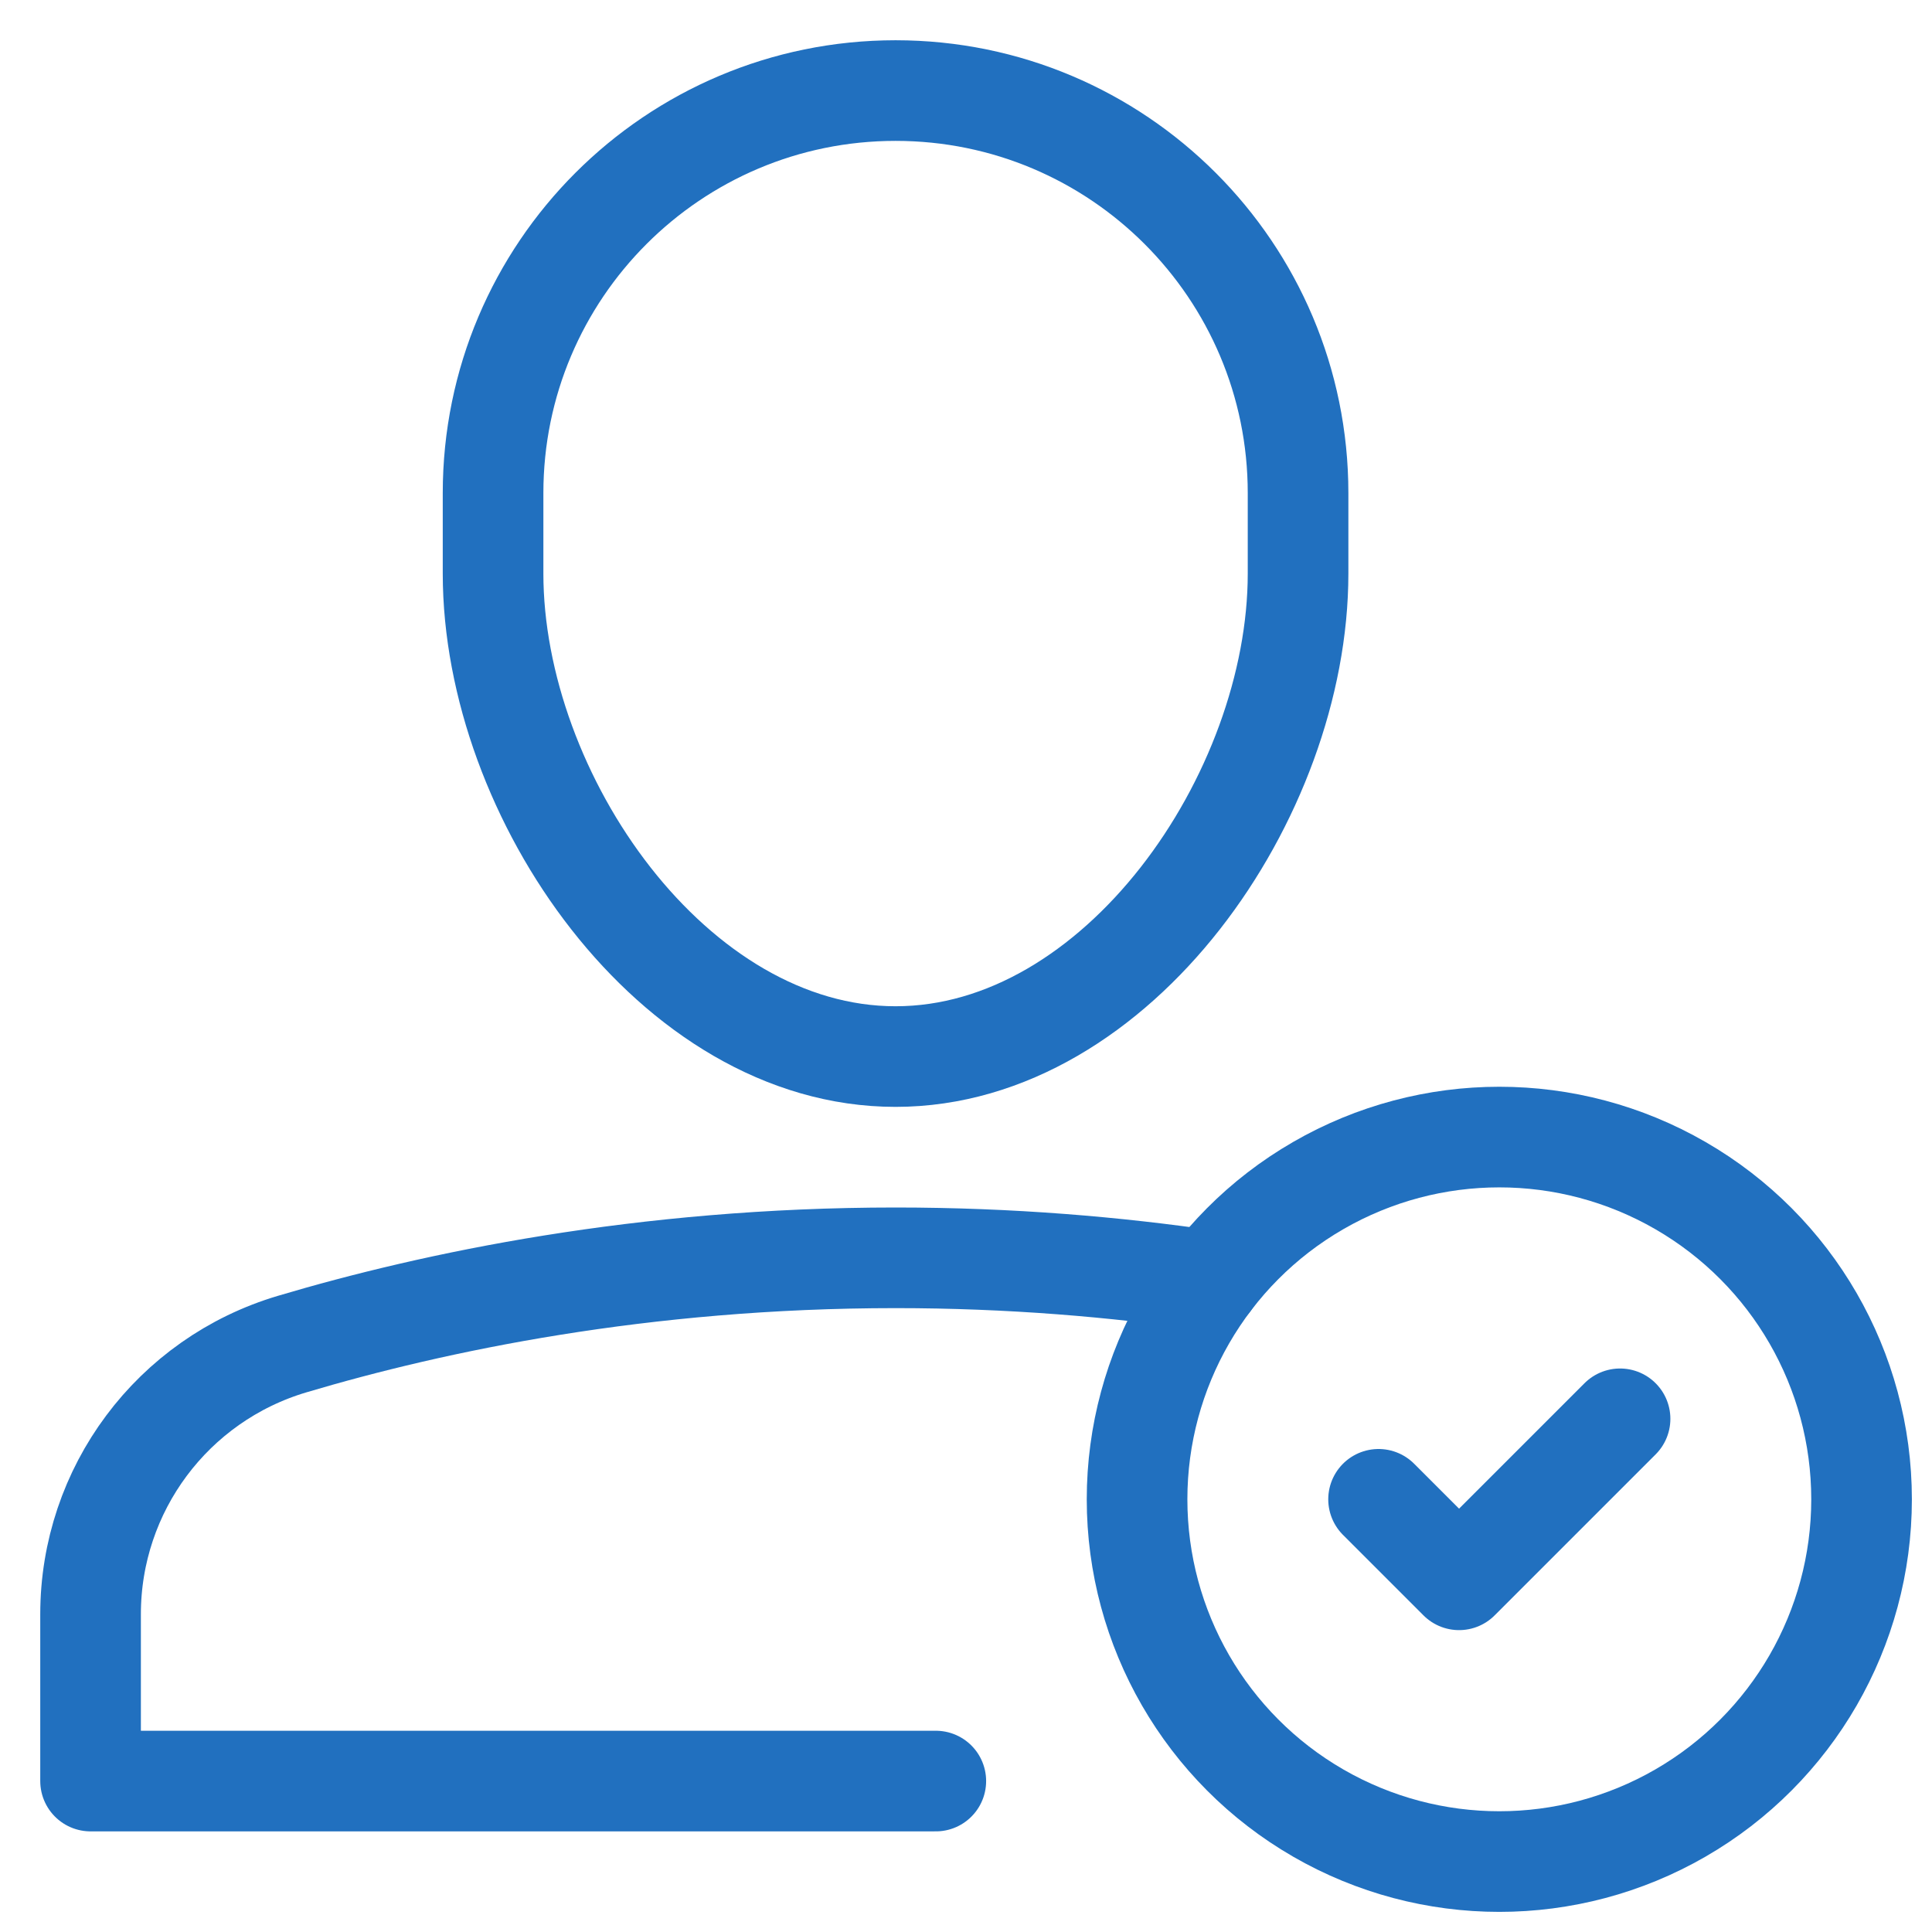<svg xmlns="http://www.w3.org/2000/svg" height="48" width="48" viewBox="0 0 48 48"><title>user check</title><g stroke-linecap="round" transform="translate(0.25 0.25)" fill="#2170BF" stroke-linejoin="round" class="nc-icon-wrapper"><path fill="none" stroke="#2170BF" stroke-width="2.5" d="M22,26L22,26 c-5.523,0-10-6.477-10-12v-2c0-5.523,4.477-10,10-10h0c5.523,0,10,4.477,10,10v2C32,19.523,27.523,26,22,26z"></path> <path data-cap="butt" fill="none" stroke="#2170BF" stroke-width="2.5" d="M29.822,31.57 C27.476,31.226,24.851,31,22,31c-6.288,0-11.477,1.098-14.993,2.144C4.034,34.028,2,36.755,2,39.856V44h21"></path> <polyline data-color="color-2" fill="none" stroke="#2170BF" stroke-width="2.5" points=" 34,37 36,39 40,35 "></polyline> <circle data-color="color-2" fill="none" stroke="#2170BF" stroke-width="2.5" cx="37" cy="37" r="9"></circle></g></svg>